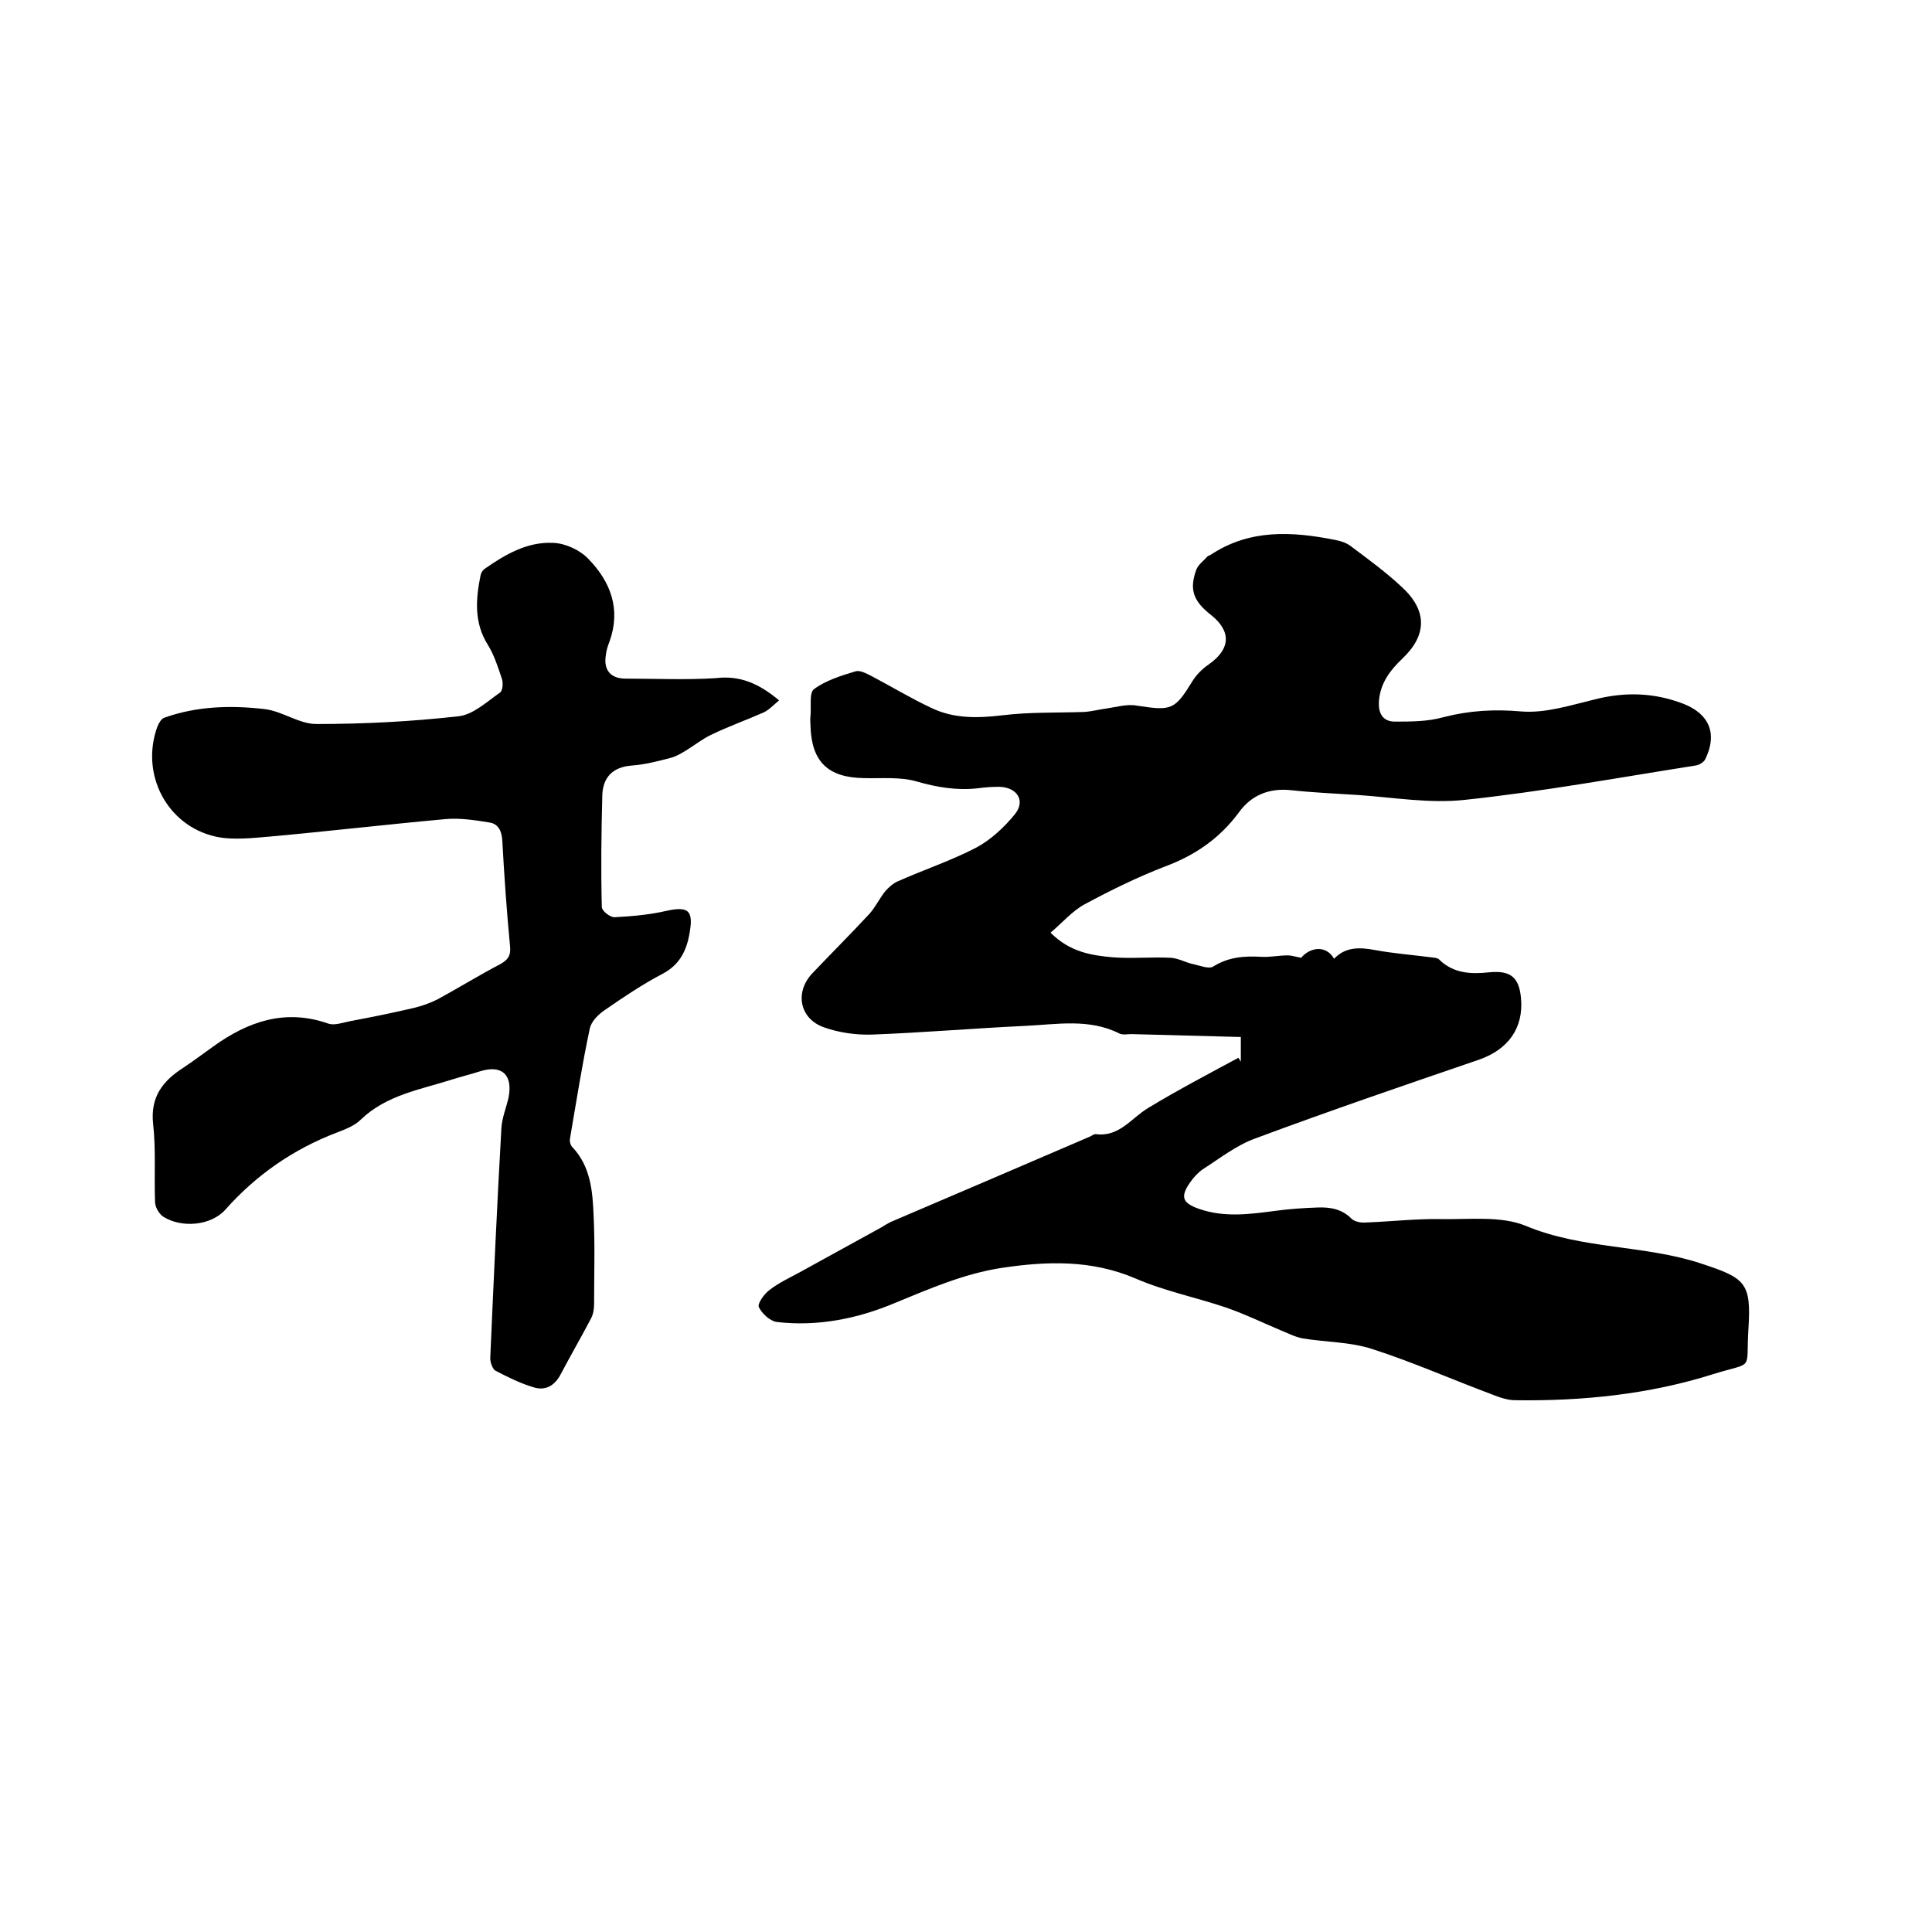 <svg enable-background="new 0 0 400 400" viewBox="0 0 400 400" xmlns="http://www.w3.org/2000/svg"><path d="m256.9 219.8c0-1.5 0-3.1 0-5.1-7.6-.2-15.1-.4-22.6-.6-.8 0-1.8.2-2.5-.1-6.3-3.2-13-1.9-19.6-1.6-10.6.5-21.1 1.4-31.7 1.8-3.3.1-6.8-.4-9.9-1.5-5.1-1.8-6.1-7.3-2.4-11.2 3.9-4.1 8-8.2 11.9-12.4 1.2-1.4 2-3.1 3.2-4.6.7-.8 1.6-1.6 2.5-2 5.4-2.4 11.1-4.3 16.3-7 3-1.6 5.8-4.2 8-6.9 2.3-2.8.5-5.6-3.2-5.7-1.5 0-3 .1-4.4.3-4.4.5-8.5-.2-12.7-1.4-3.4-1-7.2-.6-10.9-.7-7.5-.1-10.9-3.4-11.1-10.9 0-.6-.1-1.3 0-1.9.2-1.9-.3-4.8.7-5.6 2.4-1.8 5.6-2.8 8.6-3.7.9-.3 2.2.4 3.2.9 4.2 2.2 8.3 4.7 12.6 6.7 4.6 2.2 9.5 2.1 14.6 1.5 5.6-.7 11.4-.5 17-.7 1.5-.1 3-.5 4.5-.7 2.1-.3 4.4-1 6.4-.6 7.2 1.1 7.8.9 11.5-5.1.8-1.3 2-2.5 3.3-3.4 4.6-3.2 4.8-6.9.5-10.3-3.7-2.9-4.5-5.3-3-9.4.4-1 1.5-1.8 2.3-2.7.1-.1.4-.2.6-.3 8.1-5.4 16.9-4.9 25.9-3.1 1.1.2 2.3.6 3.2 1.3 3.6 2.7 7.3 5.4 10.6 8.5 5.3 4.9 5.1 10 0 14.8-2.5 2.4-4.5 5-4.8 8.7-.2 2.6.8 4.3 3.3 4.3 3.3 0 6.8 0 10-.9 5.4-1.4 10.6-1.7 16.2-1.2 5 .4 10.2-1.3 15.2-2.5 6.3-1.6 12.3-1.4 18.3.9 5.4 2.1 7.1 6.2 4.6 11.4-.3.7-1.3 1.3-2.1 1.4-15.9 2.5-31.7 5.4-47.7 7.1-7.3.8-14.8-.5-22.1-1-4.6-.3-9.3-.5-13.9-1s-8.3 1.1-10.8 4.6c-4 5.4-9.1 8.9-15.3 11.2-5.7 2.2-11.2 4.9-16.6 7.8-2.6 1.4-4.6 3.8-7.1 5.9 4 4 8.4 4.7 12.9 5.1 4 .3 8-.1 12 .1 1.6.1 3.1 1 4.6 1.3 1.4.3 3.3 1.1 4.2.5 3.2-2 6.5-2.2 10-2 1.8.1 3.6-.3 5.4-.3.8 0 1.7.3 2.8.5 1.7-2.1 5.1-2.8 6.8.2 2.4-2.5 5.3-2.4 8.5-1.8 3.8.7 7.7 1 11.6 1.5.6.1 1.4.1 1.7.5 3 2.9 6.6 3 10.4 2.6 4.3-.4 6.1 1 6.5 5.3.6 6.3-2.7 10.7-8.7 12.8-15.5 5.3-31 10.6-46.3 16.3-3.9 1.4-7.3 4.1-10.9 6.4-1 .7-1.9 1.7-2.6 2.7-2.1 3-1.6 4.3 1.9 5.5 5.2 1.8 10.4 1.1 15.7.4 2.9-.4 5.9-.6 8.8-.7 2.6-.1 5 .3 7 2.3.7.7 2.1.9 3.1.8 5.2-.2 10.4-.8 15.5-.7 5.9.1 12.4-.7 17.5 1.4 11.7 4.9 24.5 3.9 36.3 7.8 9.1 3 10.4 3.9 9.8 13.4-.6 9.1 1.4 6.8-7.3 9.5-13.3 4.2-27.1 5.6-41 5.4-1.6 0-3.3-.6-4.8-1.2-8.3-3.1-16.4-6.7-24.8-9.4-4.6-1.5-9.6-1.4-14.4-2.2-1.6-.3-3.1-1.1-4.6-1.7-3.8-1.6-7.5-3.4-11.3-4.7-6.2-2.1-12.7-3.4-18.7-6-9.1-3.9-18.3-3.6-27.7-2.2-7.8 1.2-14.9 4.3-22.2 7.3-7.6 3.2-15.9 4.9-24.4 3.9-1.4-.2-3.1-1.8-3.7-3.1-.3-.7 1.1-2.7 2.2-3.5 1.9-1.5 4.1-2.5 6.3-3.7 5.6-3.1 11.3-6.2 16.9-9.3.6-.4 1.3-.8 1.9-1.1 13.8-5.9 27.6-11.8 41.3-17.7.4-.2.8-.5 1.1-.5 4.9.7 7.4-3.3 10.9-5.4 6.1-3.7 12.4-7 18.7-10.4.2.3.3.5.5.8z"/><path d="m161.3 145c-1.2 1-2.1 2-3.2 2.5-3.6 1.6-7.3 2.9-10.8 4.6-1.9.9-3.5 2.2-5.3 3.3-1 .6-2 1.2-3.1 1.5-2.7.7-5.4 1.4-8.1 1.6-4 .3-6 2.5-6.1 6.2-.2 7.7-.3 15.4-.1 23.1 0 .8 1.8 2.2 2.7 2.1 3.6-.2 7.1-.5 10.6-1.3 4.5-1 5.7-.2 4.9 4.4-.6 3.7-2 6.7-5.6 8.6-4.2 2.2-8.2 4.9-12.1 7.6-1.3.9-2.7 2.3-3 3.8-1.6 7.5-2.8 15.2-4.1 22.8-.1.5.1 1.3.5 1.7 3.8 4 4.2 9.2 4.4 14.2.3 6.1.1 12.3.1 18.4 0 1-.2 2.1-.7 3-2 3.8-4.2 7.6-6.2 11.4-1.3 2.5-3.3 3.5-5.7 2.7-2.7-.8-5.3-2.1-7.8-3.4-.6-.3-1.1-1.7-1.1-2.6.7-15.9 1.4-31.7 2.3-47.5.1-2.2 1-4.3 1.5-6.5.9-4.7-1.4-6.8-5.9-5.4-1.9.6-3.9 1.1-5.8 1.7-6.6 2.1-13.6 3.2-18.9 8.3-1.3 1.3-3.2 2-5 2.7-8.9 3.4-16.6 8.7-23 15.9-3 3.4-9.1 3.9-12.9 1.5-.9-.6-1.7-2-1.7-3.1-.2-5.4.2-10.8-.4-16.1-.6-5.6 2-8.9 6.2-11.6 2.1-1.4 4.1-2.9 6.2-4.4 7.2-5.2 14.9-7.9 23.8-4.8 1.3.5 3.1-.2 4.7-.5 4.3-.8 8.7-1.7 13-2.7 1.7-.4 3.4-1 5-1.8 4.4-2.4 8.6-5 13-7.3 1.6-.9 2.2-1.8 2-3.7-.7-7.3-1.2-14.5-1.6-21.8-.1-2-.8-3.5-2.6-3.8-3.1-.5-6.2-1-9.3-.7-12.1 1.1-24.1 2.5-36.2 3.6-3.7.3-7.7.8-11.3 0-10.1-2.3-15.6-13-12-22.8.3-.7.8-1.6 1.4-1.8 6.7-2.4 13.7-2.6 20.7-1.8 3.7.4 7.2 3.1 10.8 3.1 9.8 0 19.6-.5 29.4-1.6 3-.3 5.9-3 8.6-4.9.6-.4.7-2 .4-2.9-.8-2.4-1.6-4.9-2.9-7-2.9-4.6-2.5-9.5-1.5-14.4.1-.5.4-1 .8-1.3 4.3-3 8.9-5.7 14.3-5.4 2.5.1 5.5 1.5 7.2 3.3 4.6 4.7 6.8 10.4 4.4 17.1-.4 1-.7 2-.8 3.1-.4 2.9 1.1 4.6 4.1 4.6 6.2 0 12.5.3 18.7-.1 5-.6 8.9 1.1 13.1 4.6z"/></svg>